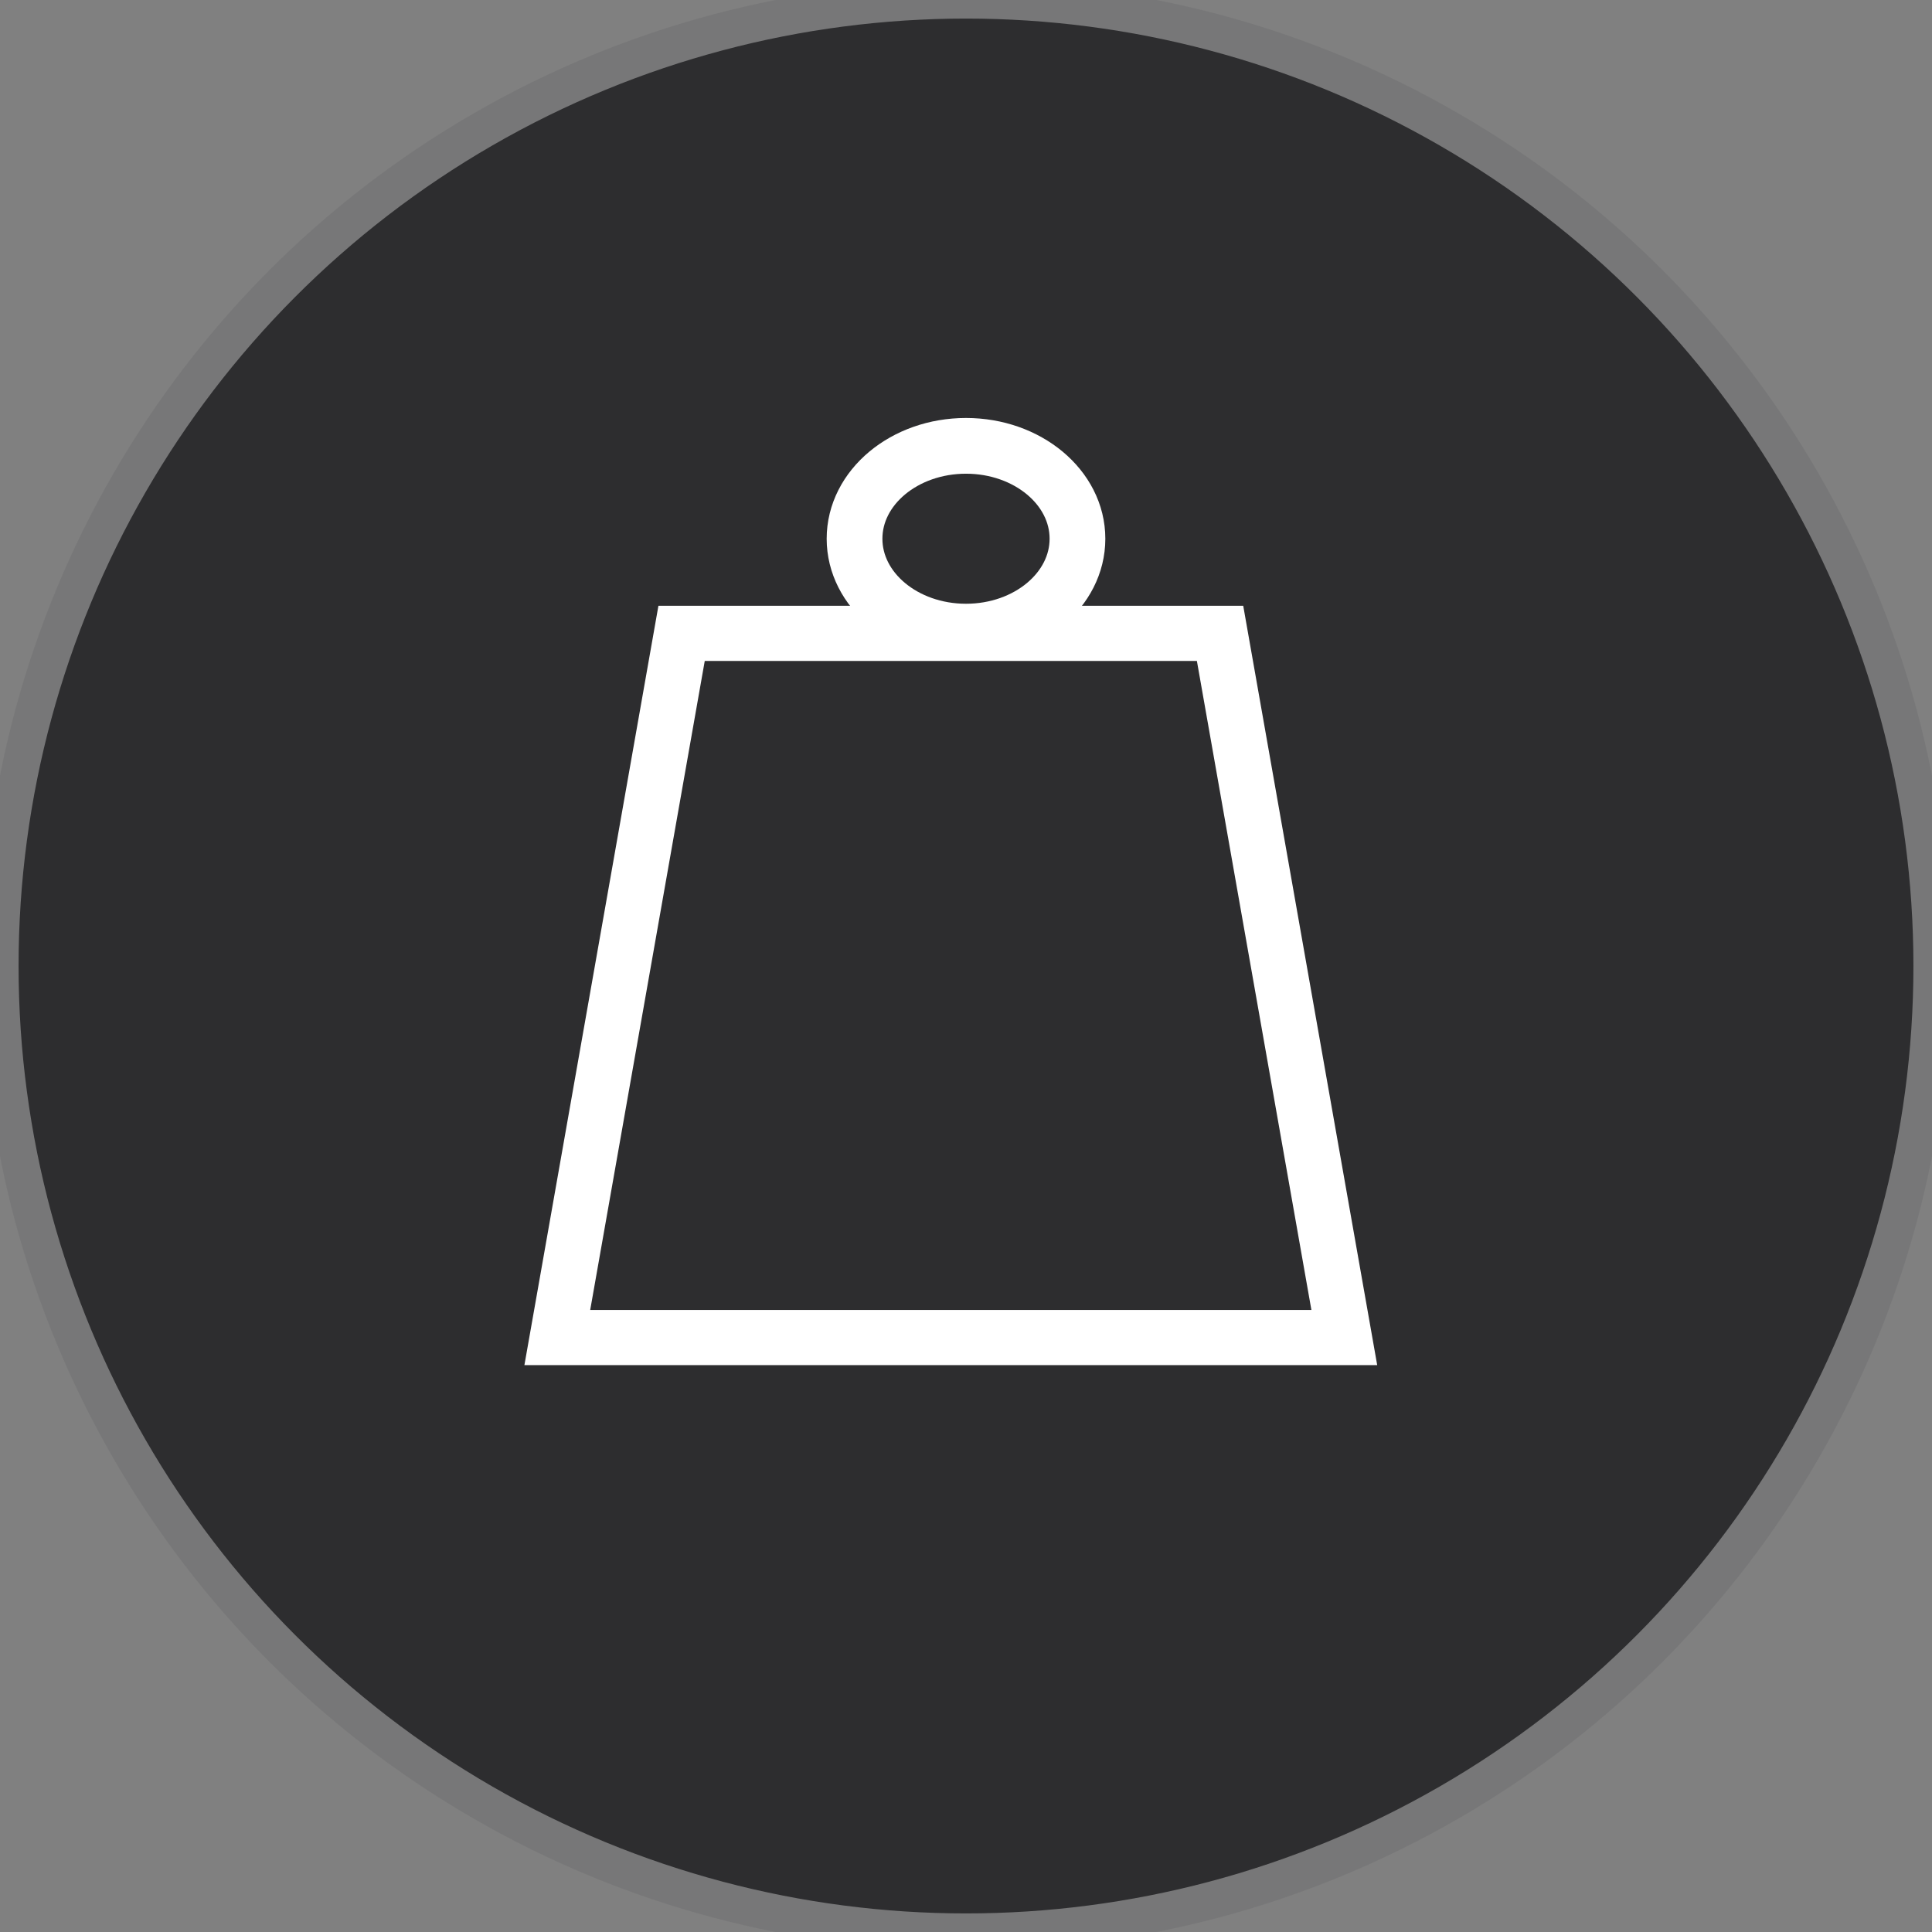 <?xml version="1.0" encoding="UTF-8"?> <svg xmlns="http://www.w3.org/2000/svg" width="52" height="52" viewBox="0 0 52 52" fill="none"><rect x="0" y="0" width="52" height="52" fill="#808080" stroke="none"/> <circle cx="26" cy="26" r="26" fill="#2D2D2F"></circle> <circle cx="26" cy="26" r="26" stroke="#777778"></circle> <path d="M18.345 17.047L15 36H36.182L32.838 17.047H18.345Z" stroke="white" stroke-width="1.486"></path> <ellipse cx="26" cy="14.5" rx="3" ry="2.5" stroke="white" stroke-width="1.5"></ellipse> </svg> 